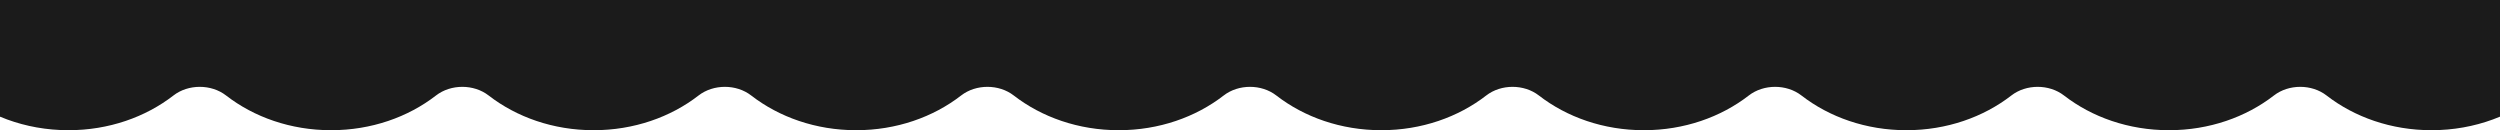 <?xml version="1.0" encoding="UTF-8"?> <svg xmlns="http://www.w3.org/2000/svg" width="1920" height="100" viewBox="0 0 1920 100" fill="none"><path fill-rule="evenodd" clip-rule="evenodd" d="M173.643 73.342C162.205 64.481 144.631 64.481 133.194 73.342C111.796 89.921 83.553 100 52.595 100C-14.225 100 -68.393 53.047 -68.393 -4.873C-68.393 -62.793 -14.225 -109.746 52.595 -109.746C83.553 -109.746 111.796 -99.667 133.194 -83.088C144.631 -74.227 162.205 -74.227 173.643 -83.088C195.041 -99.667 223.283 -109.746 254.241 -109.746C285.2 -109.746 313.442 -99.667 334.84 -83.088C346.277 -74.227 363.851 -74.227 375.288 -83.088C396.686 -99.667 424.929 -109.746 455.887 -109.746C486.845 -109.746 515.088 -99.667 536.485 -83.089C547.923 -74.227 565.497 -74.227 576.934 -83.089C598.332 -99.667 626.574 -109.746 657.532 -109.746C688.491 -109.746 716.733 -99.667 738.131 -83.089C749.568 -74.227 767.142 -74.227 778.579 -83.089C799.977 -99.667 828.22 -109.746 859.178 -109.746C890.136 -109.746 918.379 -99.667 939.776 -83.088C951.214 -74.227 968.787 -74.227 980.225 -83.088C1001.62 -99.667 1029.87 -109.746 1060.82 -109.746C1091.78 -109.746 1120.02 -99.667 1141.42 -83.088C1152.86 -74.227 1170.43 -74.227 1181.87 -83.088C1203.27 -99.667 1231.51 -109.746 1262.47 -109.746C1293.43 -109.746 1321.67 -99.667 1343.07 -83.088C1354.5 -74.227 1372.08 -74.227 1383.52 -83.088C1404.91 -99.667 1433.16 -109.746 1464.11 -109.746C1495.07 -109.746 1523.31 -99.667 1544.71 -83.088C1556.15 -74.227 1573.72 -74.227 1585.16 -83.088C1606.56 -99.667 1634.8 -109.746 1665.76 -109.746C1696.72 -109.746 1724.96 -99.667 1746.36 -83.088C1757.8 -74.227 1775.37 -74.227 1786.81 -83.088C1808.2 -99.667 1836.45 -109.746 1867.41 -109.746C1934.22 -109.746 1988.39 -62.793 1988.39 -4.873C1988.39 53.047 1934.22 100 1867.41 100C1836.45 100 1808.2 89.921 1786.81 73.342C1775.37 64.481 1757.8 64.481 1746.36 73.342C1724.96 89.921 1696.72 100 1665.76 100C1634.8 100 1606.56 89.921 1585.16 73.342C1573.72 64.481 1556.15 64.481 1544.71 73.342C1523.31 89.921 1495.07 100 1464.11 100C1433.16 100 1404.91 89.921 1383.52 73.342C1372.08 64.481 1354.5 64.481 1343.07 73.342C1321.67 89.921 1293.43 100 1262.47 100C1231.51 100 1203.27 89.921 1181.87 73.342C1170.43 64.481 1152.86 64.481 1141.42 73.342C1120.02 89.921 1091.78 100 1060.82 100C1029.87 100 1001.62 89.921 980.225 73.342C968.787 64.481 951.214 64.481 939.776 73.343C918.379 89.921 890.136 100 859.178 100C828.22 100 799.977 89.921 778.579 73.343C767.142 64.481 749.568 64.481 738.131 73.343C716.733 89.921 688.491 100 657.532 100C626.574 100 598.332 89.921 576.934 73.343C565.497 64.481 547.923 64.481 536.485 73.343C515.088 89.921 486.845 100 455.887 100C424.929 100 396.686 89.921 375.288 73.342C363.851 64.481 346.277 64.481 334.84 73.342C313.442 89.921 285.2 100 254.241 100C223.283 100 195.041 89.921 173.643 73.342Z" fill="#1B1B1B"></path></svg> 